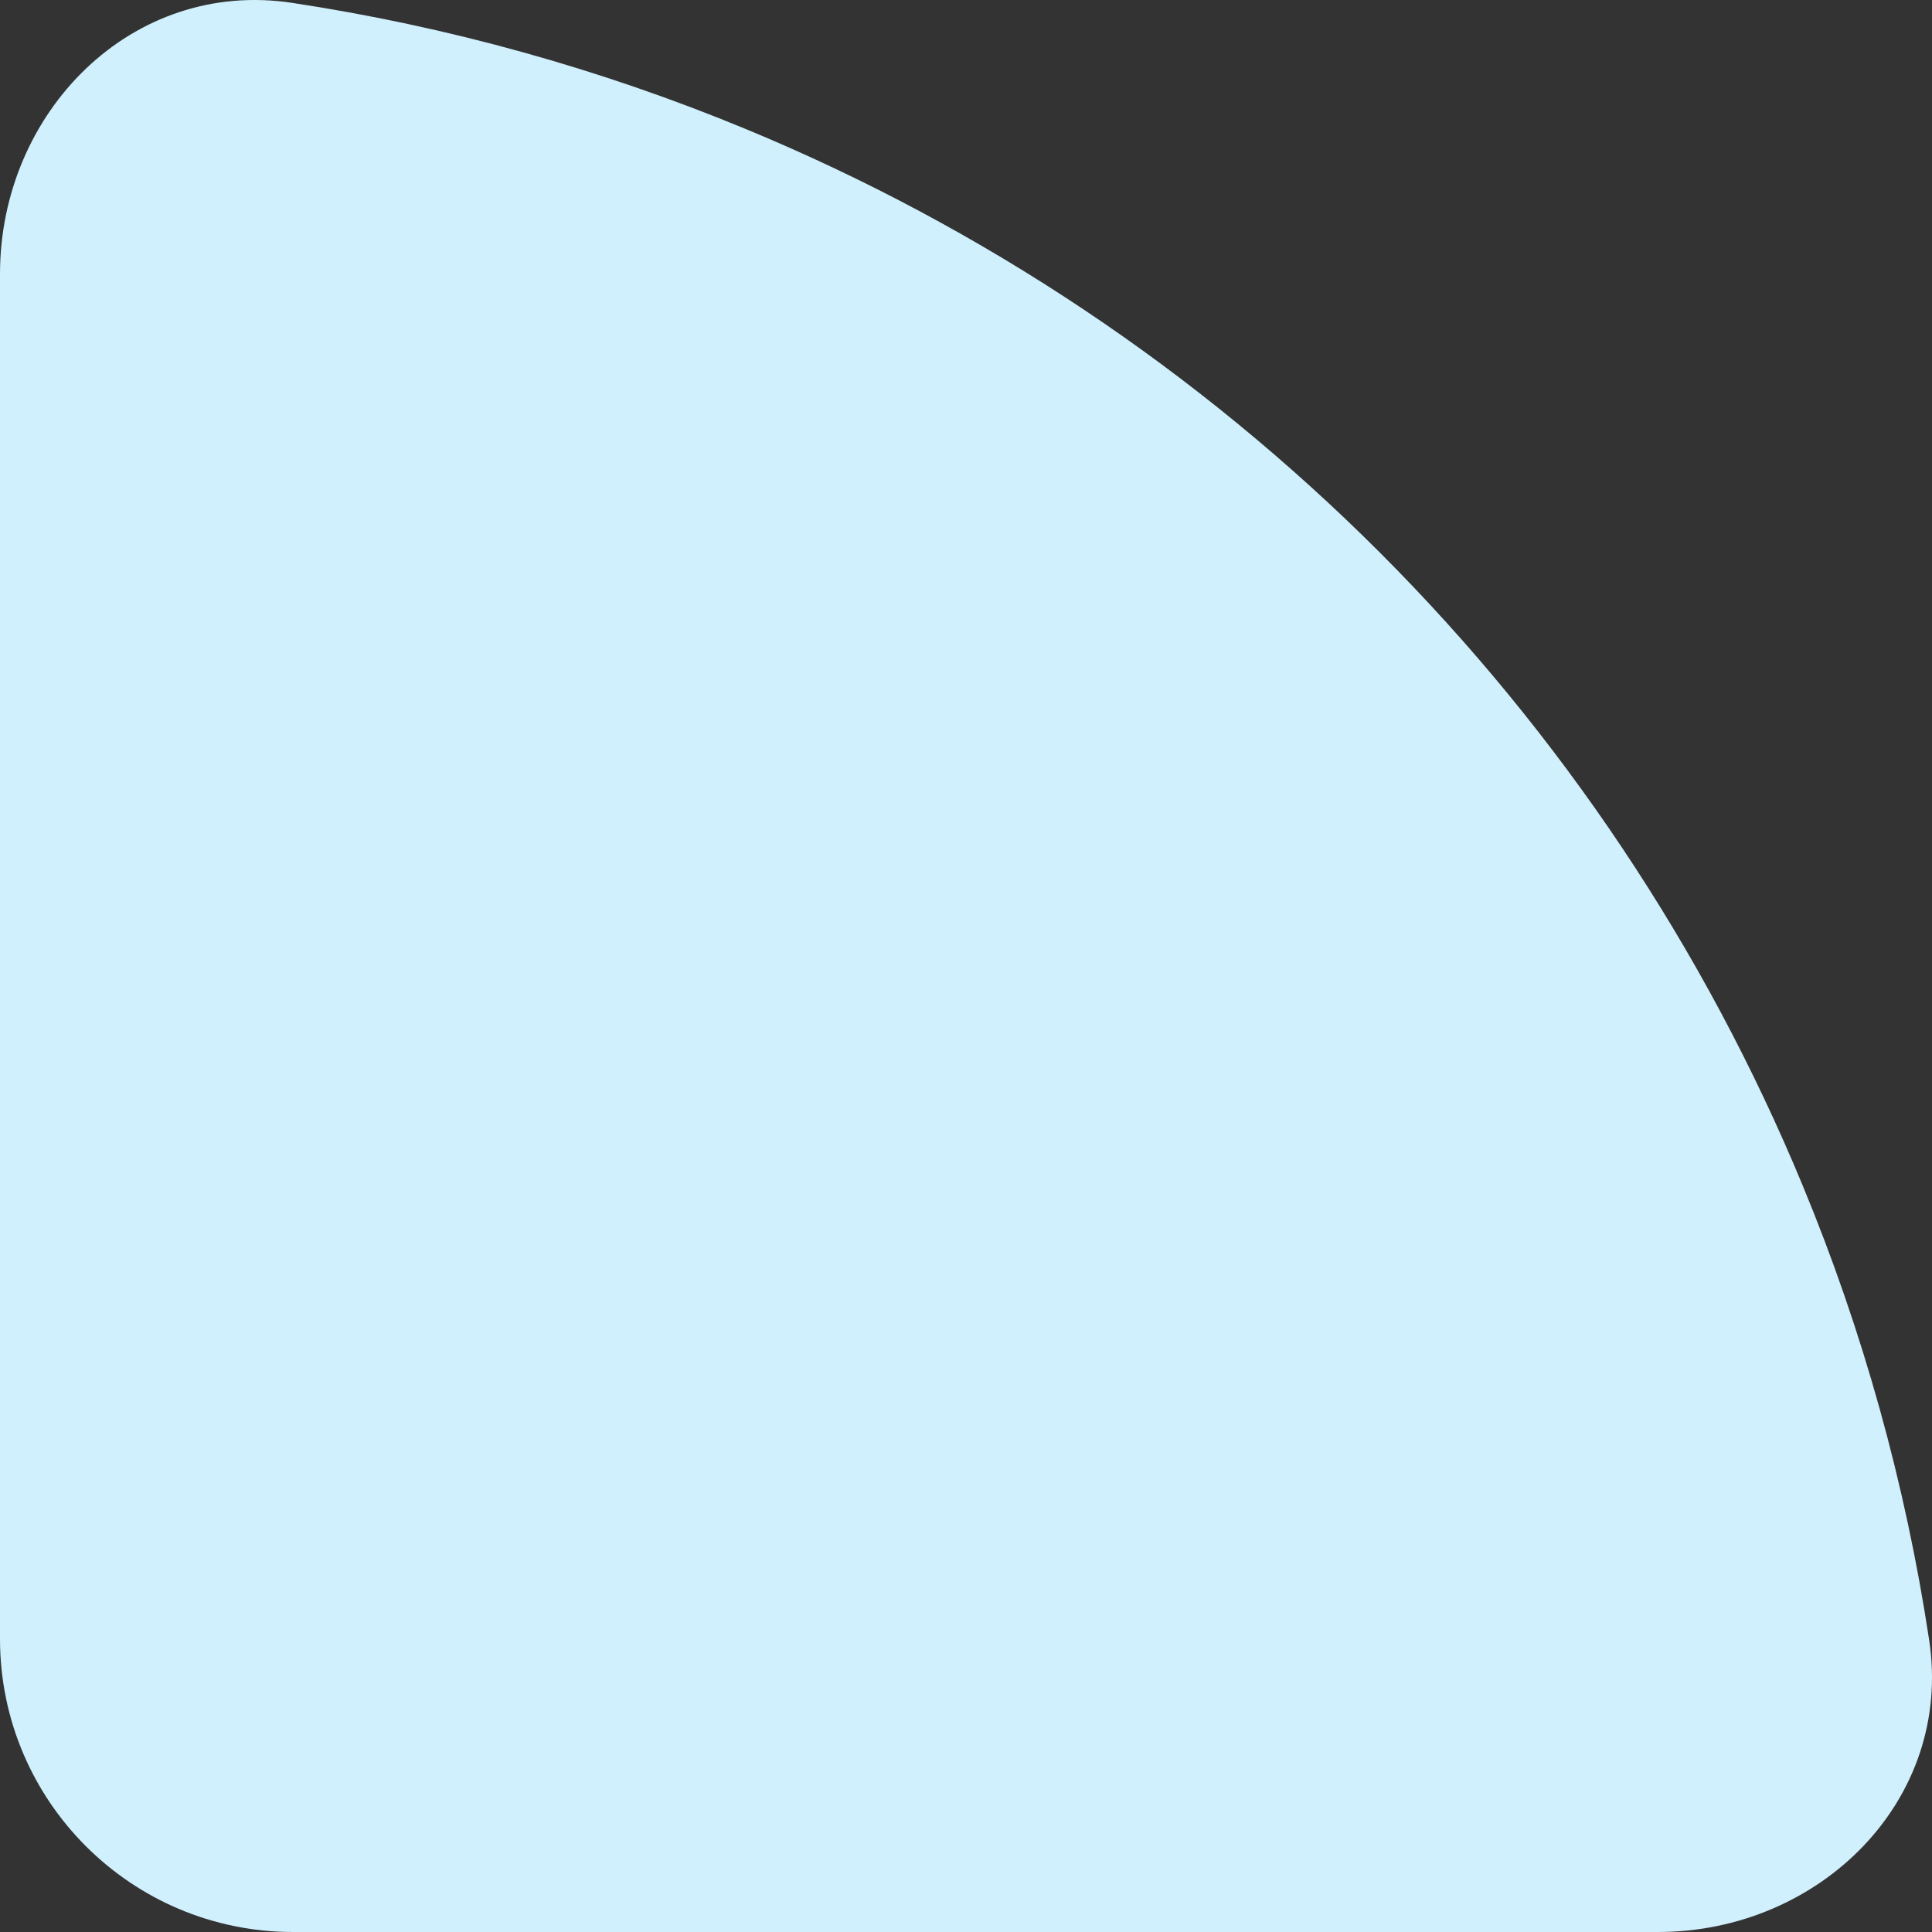 <svg width="72" height="72" viewBox="0 0 72 72" fill="none" xmlns="http://www.w3.org/2000/svg">
<rect x="0" y="0" width="72" height="72" fill="#333333" stroke="none"/>
<path d="M2.7557e-06 10.21C2.82763e-06 4.178 4.917 -0.796 10.881 0.106C16.686 0.985 22.377 2.565 27.826 4.822C36.648 8.477 44.663 13.832 51.416 20.584C58.167 27.337 63.523 35.352 67.178 44.174C69.435 49.623 71.015 55.314 71.894 61.119C72.796 67.083 67.822 72 61.79 72L10.922 72C4.89 72 2.07717e-06 67.11 2.1491e-06 61.078L2.7557e-06 10.21Z" fill="#D0F0FD"/>
</svg>
